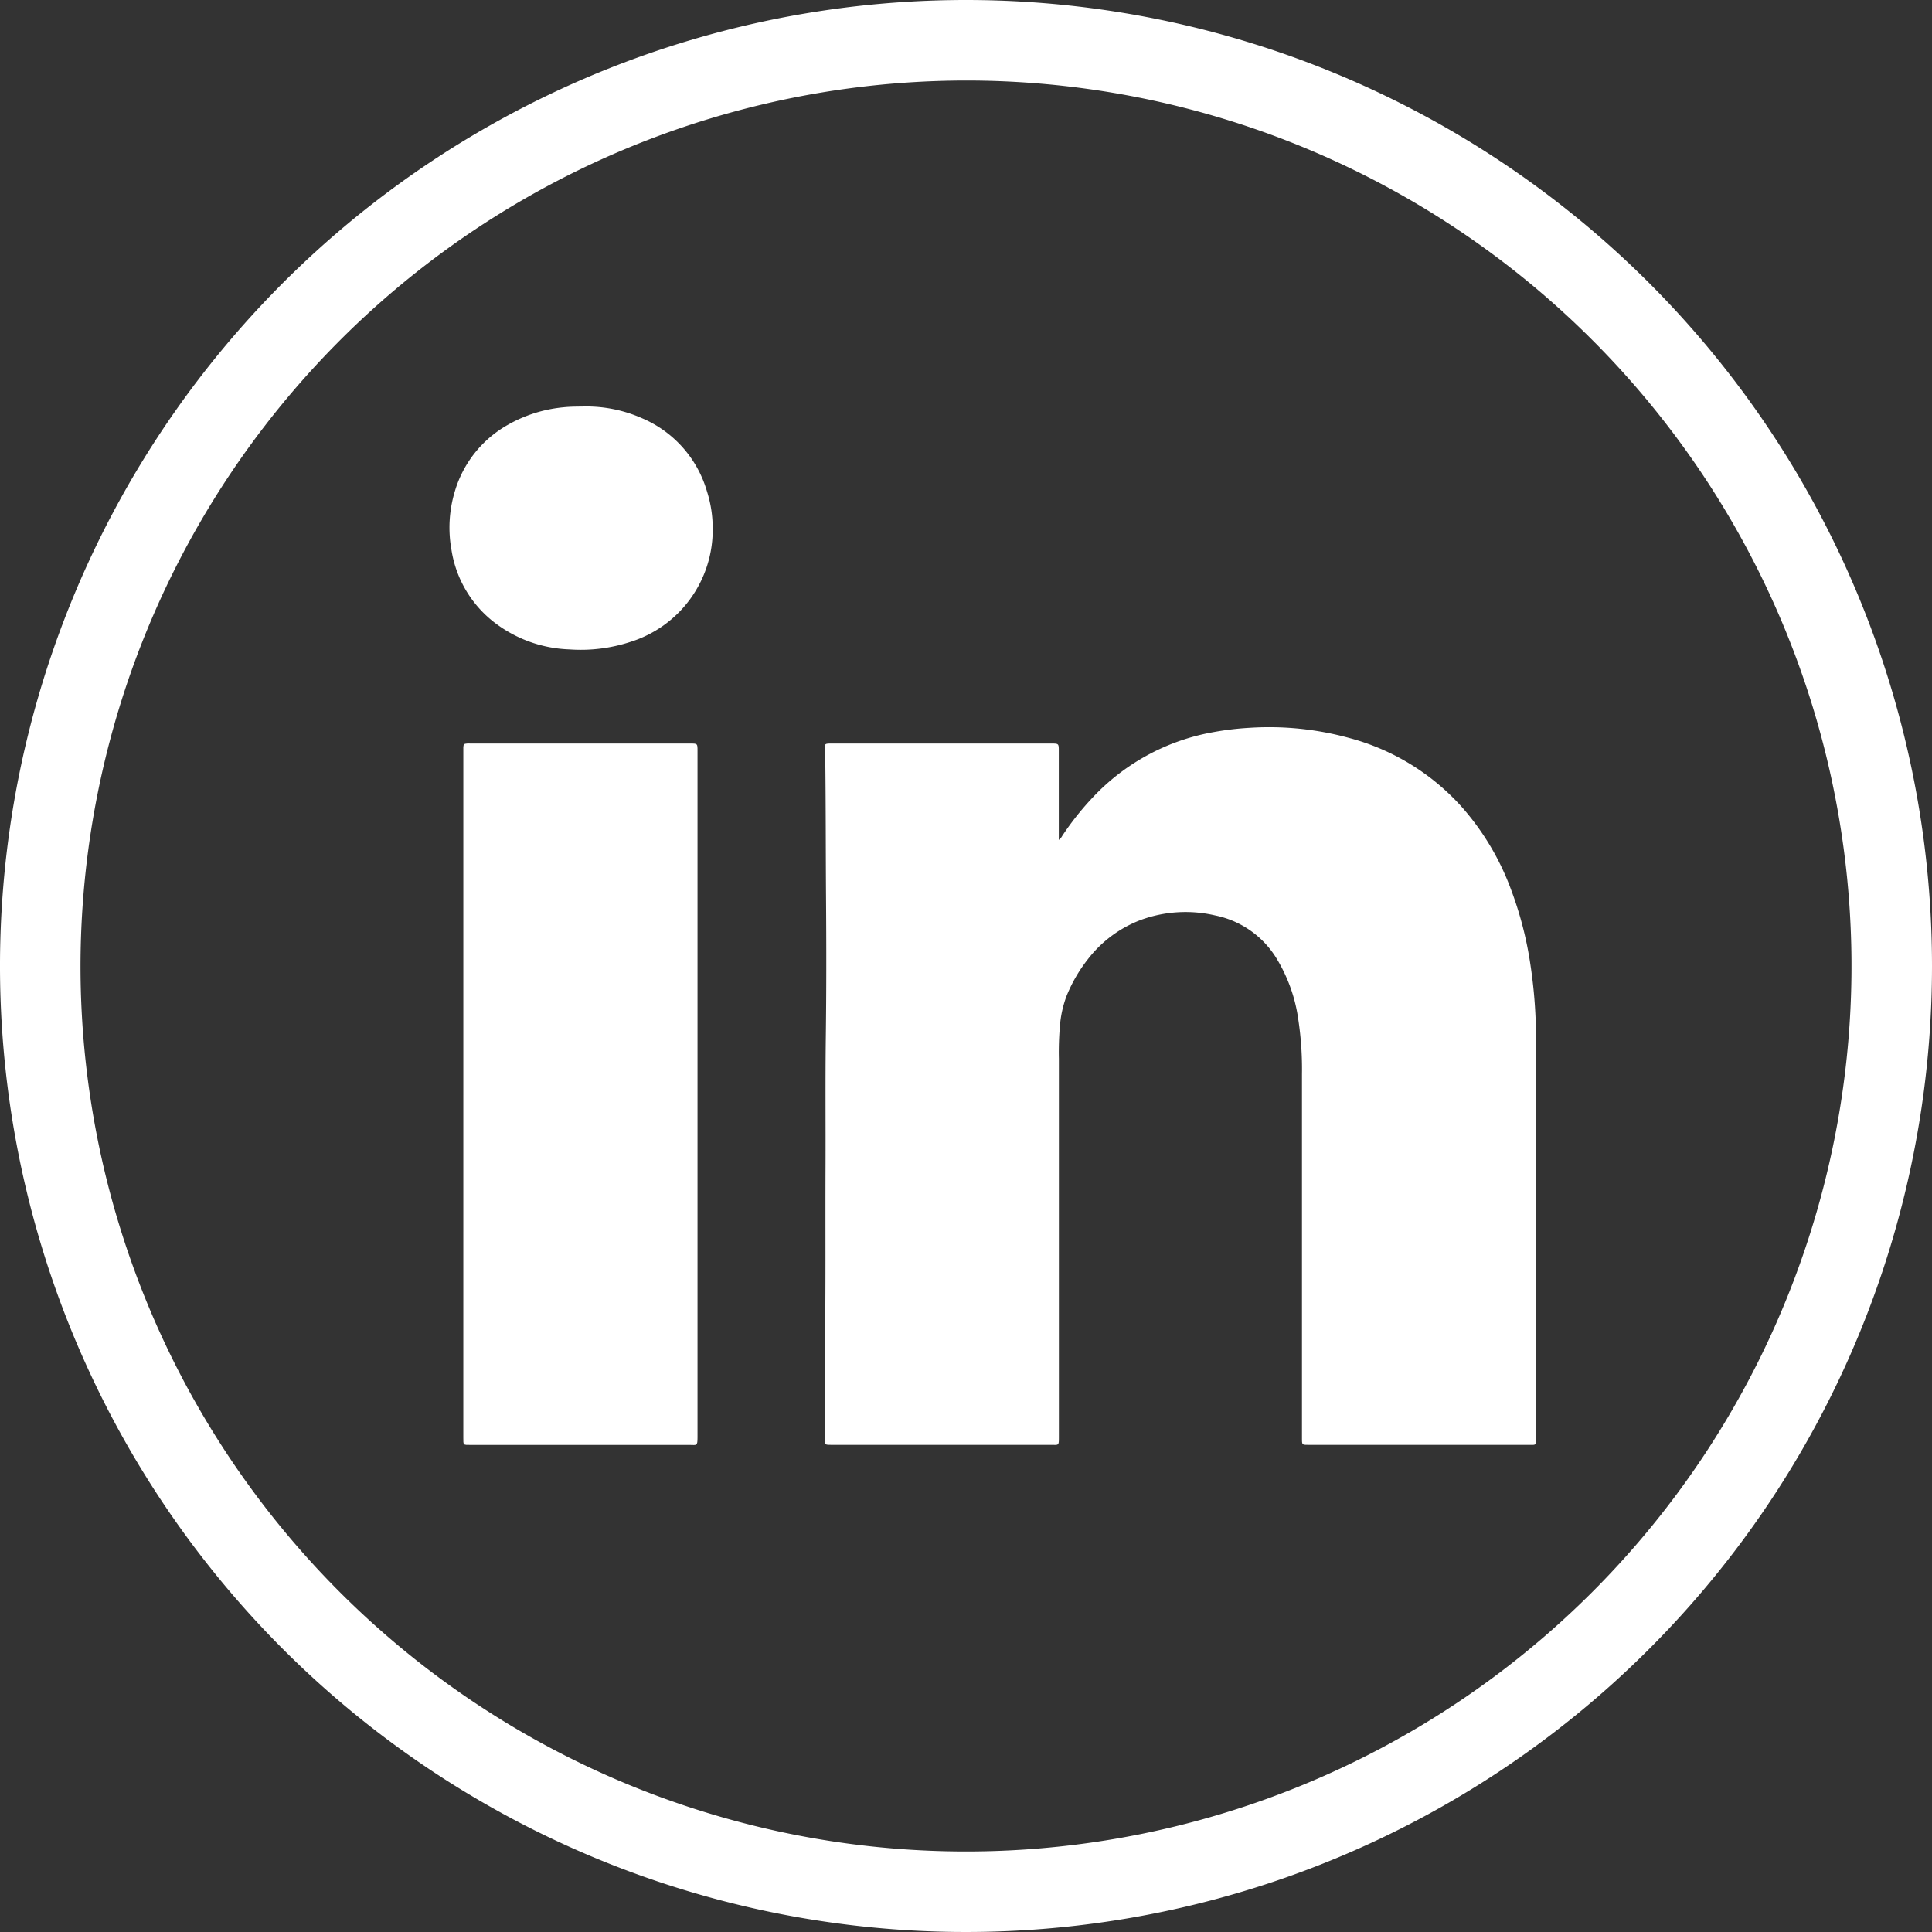 <svg xmlns="http://www.w3.org/2000/svg" width="2in" height="2in" viewBox="0 0 144 144">
  <rect x="0" y="0" width="144" height="144" fill="#333333" stroke="none"/>
  <title>Artboard 4</title>
  <g>
    <path d="M78.916,62.6a.846.846,0,0,0,.258-.3,21.433,21.433,0,0,1,2.516-3.118A16.2,16.2,0,0,1,90.4,54.576a21.592,21.592,0,0,1,2.756-.33,22.554,22.554,0,0,1,7.41.759,17.2,17.2,0,0,1,8.372,5.125,19.428,19.428,0,0,1,3.665,6.118,27.121,27.121,0,0,1,1.469,5.676,36.6,36.6,0,0,1,.387,4.115c.022.589.037,1.178.037,1.768q0,14.646,0,29.291c0,.681,0,.593-.606.593q-8.121,0-16.242,0h-.126c-.48,0-.481,0-.481-.5q0-13.57,0-27.143a24.611,24.611,0,0,0-.265-4,11.877,11.877,0,0,0-1.714-4.747,6.981,6.981,0,0,0-4.5-3.071,9.708,9.708,0,0,0-5.534.338,8.987,8.987,0,0,0-3.955,2.941,11.228,11.228,0,0,0-1.568,2.7A8.161,8.161,0,0,0,79,76.481a22.142,22.142,0,0,0-.077,2.43q0,14.093,0,28.186c0,.688-.007.594-.605.594q-8.167,0-16.336,0c-.518,0-.52,0-.519-.52,0-2.17-.013-4.34.02-6.509.07-4.582.028-9.163.047-13.744.013-3.191-.02-6.383.021-9.574.046-3.486.043-6.972.017-10.458-.024-3.338-.015-6.676-.054-10.014,0-.369-.036-.736-.044-1.1-.006-.307.034-.34.343-.353.084,0,.169,0,.253,0H78.335c.581,0,.581,0,.581.566V62.6Z" fill="#fff"/>
    <path d="M34.534,81.562V56.035c0-.116,0-.232,0-.348.013-.211.05-.248.268-.268.094-.008.189,0,.284,0H51.454c.534,0,.535,0,.535.548q0,25.575,0,51.149c0,.7-.06.579-.594.58q-8.168,0-16.334,0c-.552,0-.528.024-.528-.54Z" fill="#fff"/>
    <path d="M43.462,30.3a10.244,10.244,0,0,1,4.41.881A8.495,8.495,0,0,1,52.686,36.6a9.033,9.033,0,0,1,.434,2.8,8.744,8.744,0,0,1-6.135,8.443,11.874,11.874,0,0,1-4.548.559A9.713,9.713,0,0,1,36.9,46.433a8.474,8.474,0,0,1-3.251-5.454,9.308,9.308,0,0,1,.239-4.311,8.42,8.42,0,0,1,3.958-5A10.317,10.317,0,0,1,42,30.358C42.45,30.309,42.9,30.307,43.462,30.3Z" fill="#fff"/>
  </g>
  <path d="M72,6A66,66,0,1,1,6,72,66.074,66.074,0,0,1,72,6m0-6a72,72,0,1,0,72,72A72,72,0,0,0,72,0Z" fill="#fff"/>
</svg>
